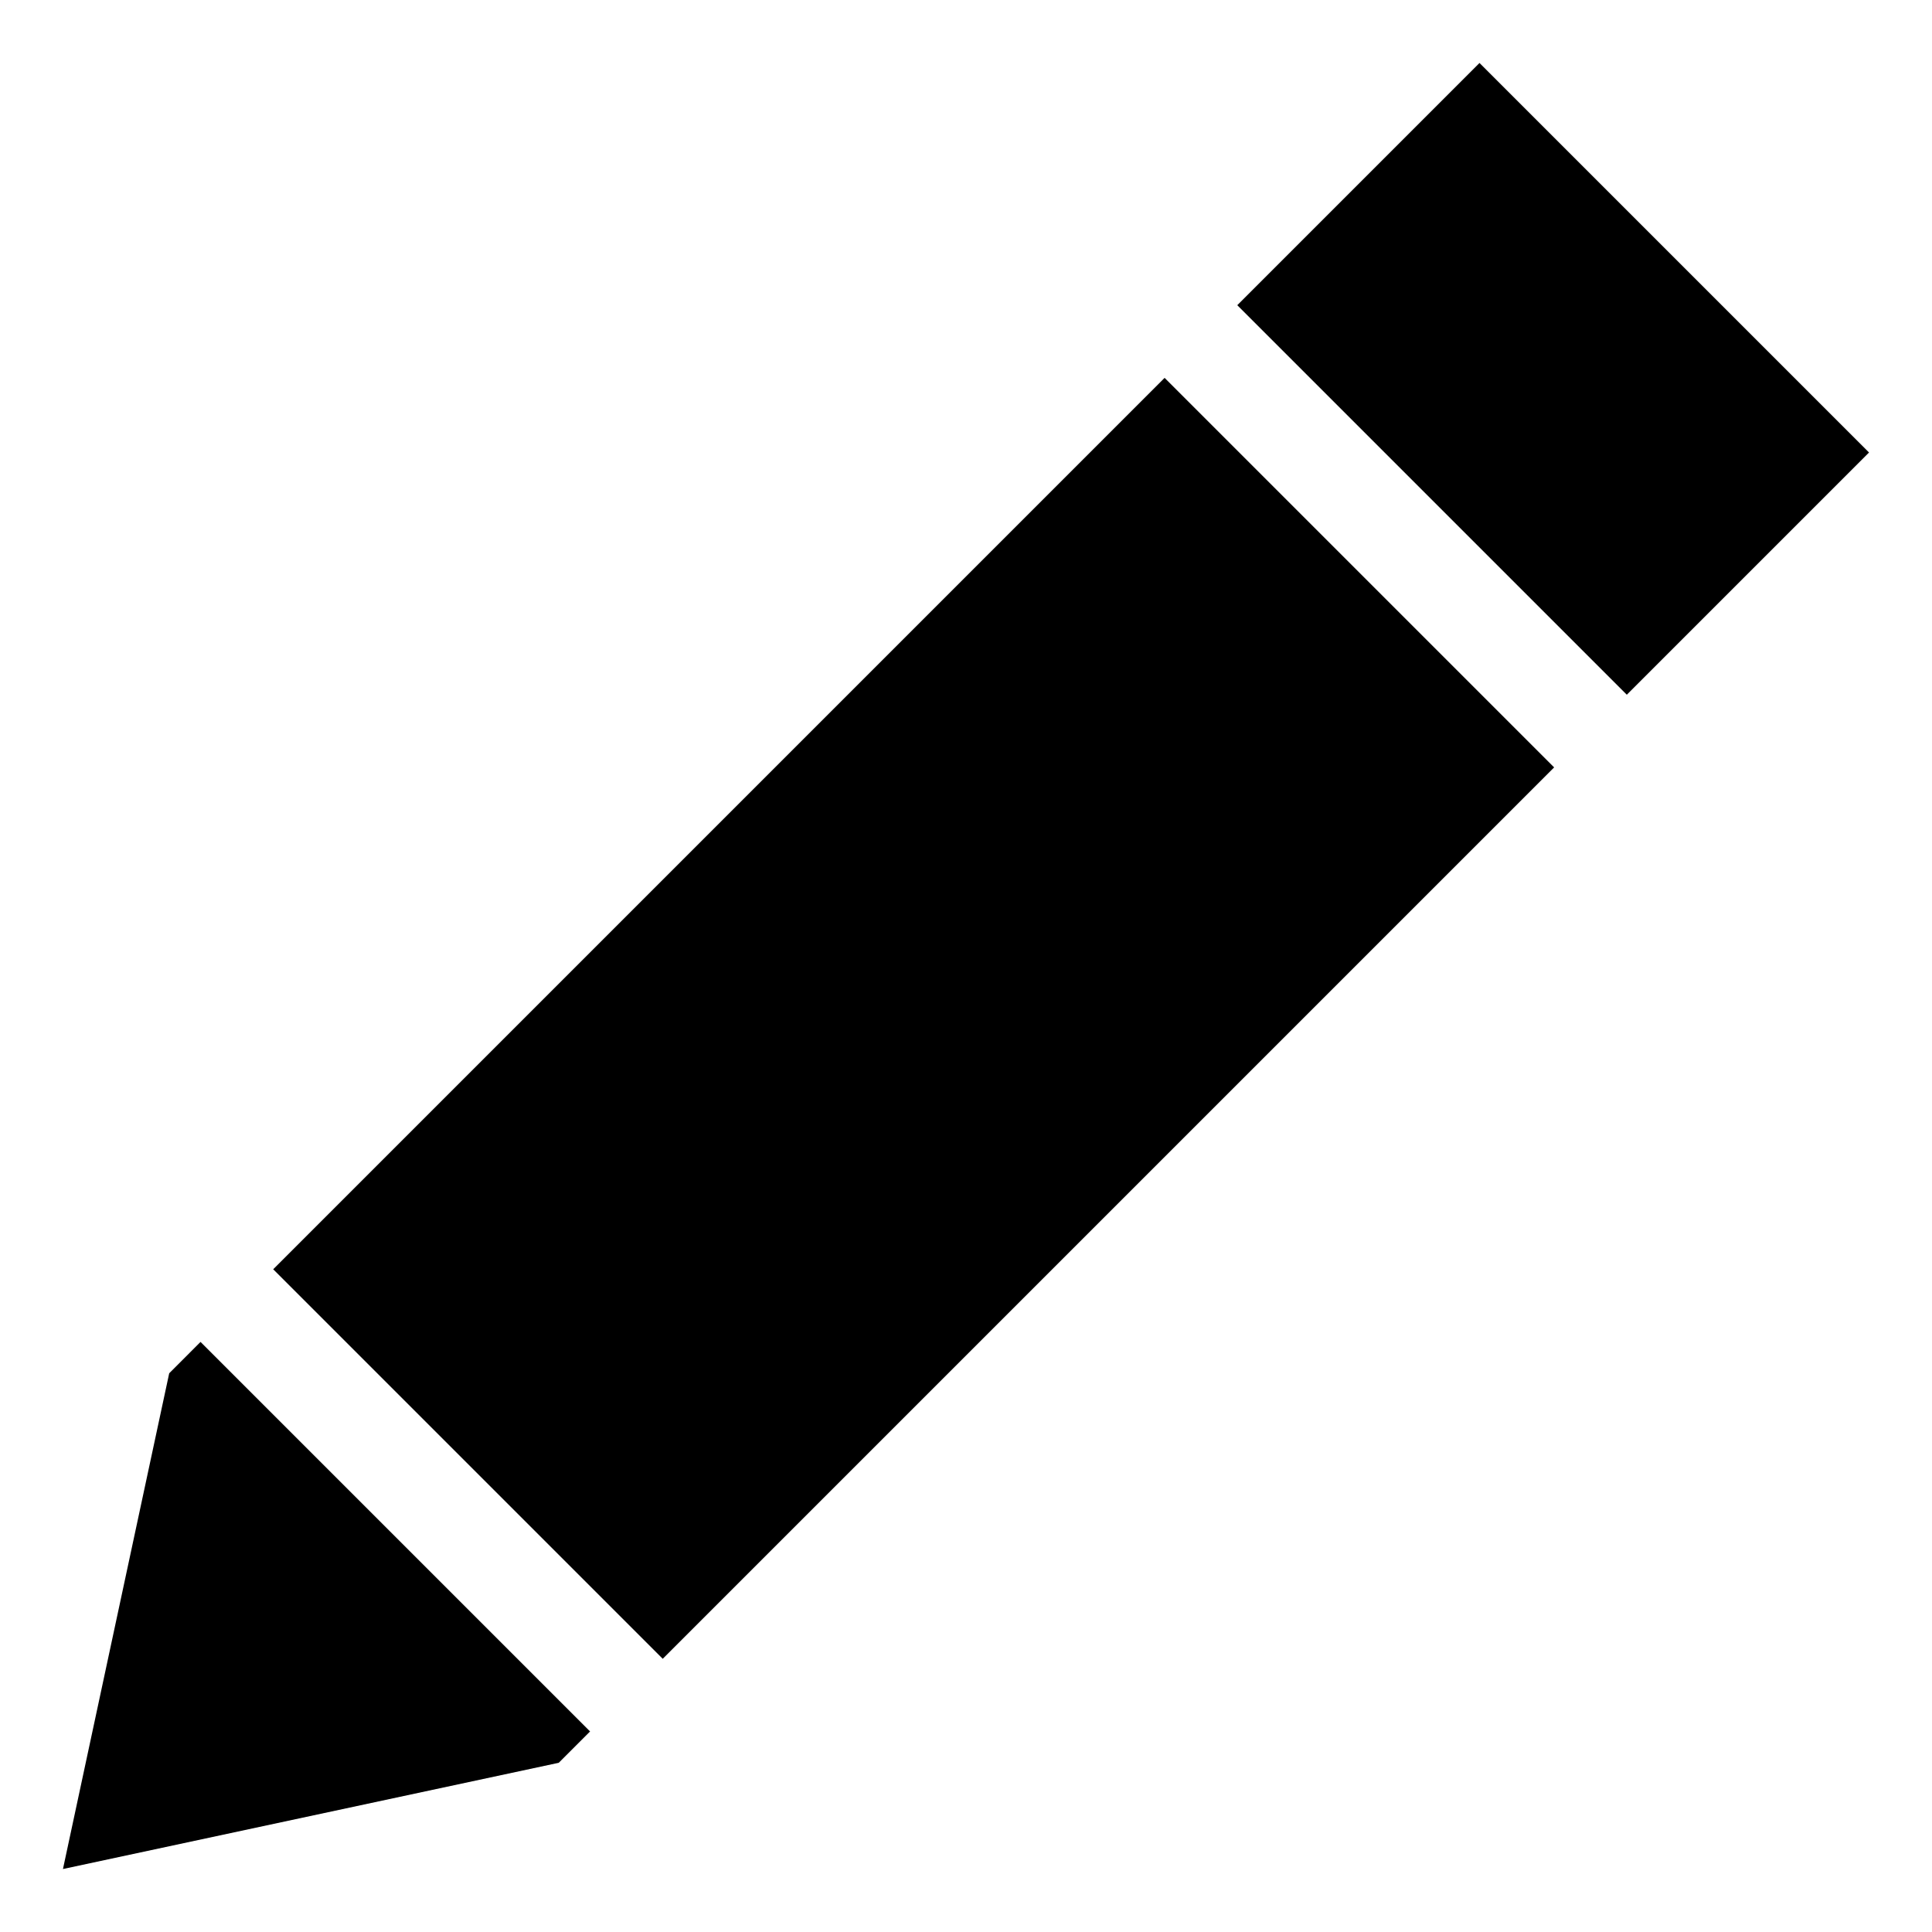 <?xml version="1.0" encoding="UTF-8"?>
<!-- Uploaded to: SVG Repo, www.svgrepo.com, Generator: SVG Repo Mixer Tools -->
<svg fill="#000000" width="800px" height="800px" version="1.1" viewBox="144 144 512 512" xmlns="http://www.w3.org/2000/svg">
 <g>
  <path d="m216.4 480.37 236.23-236.23 103.23 103.23-236.23 236.23z"/>
  <path d="m471.89 224.88 64.191-64.191 103.23 103.23-64.191 64.191z"/>
  <path d="m188.84 507.93-28.156 131.38 131.39-28.152 8.301-8.305-103.23-103.23z"/>
 </g>
</svg>